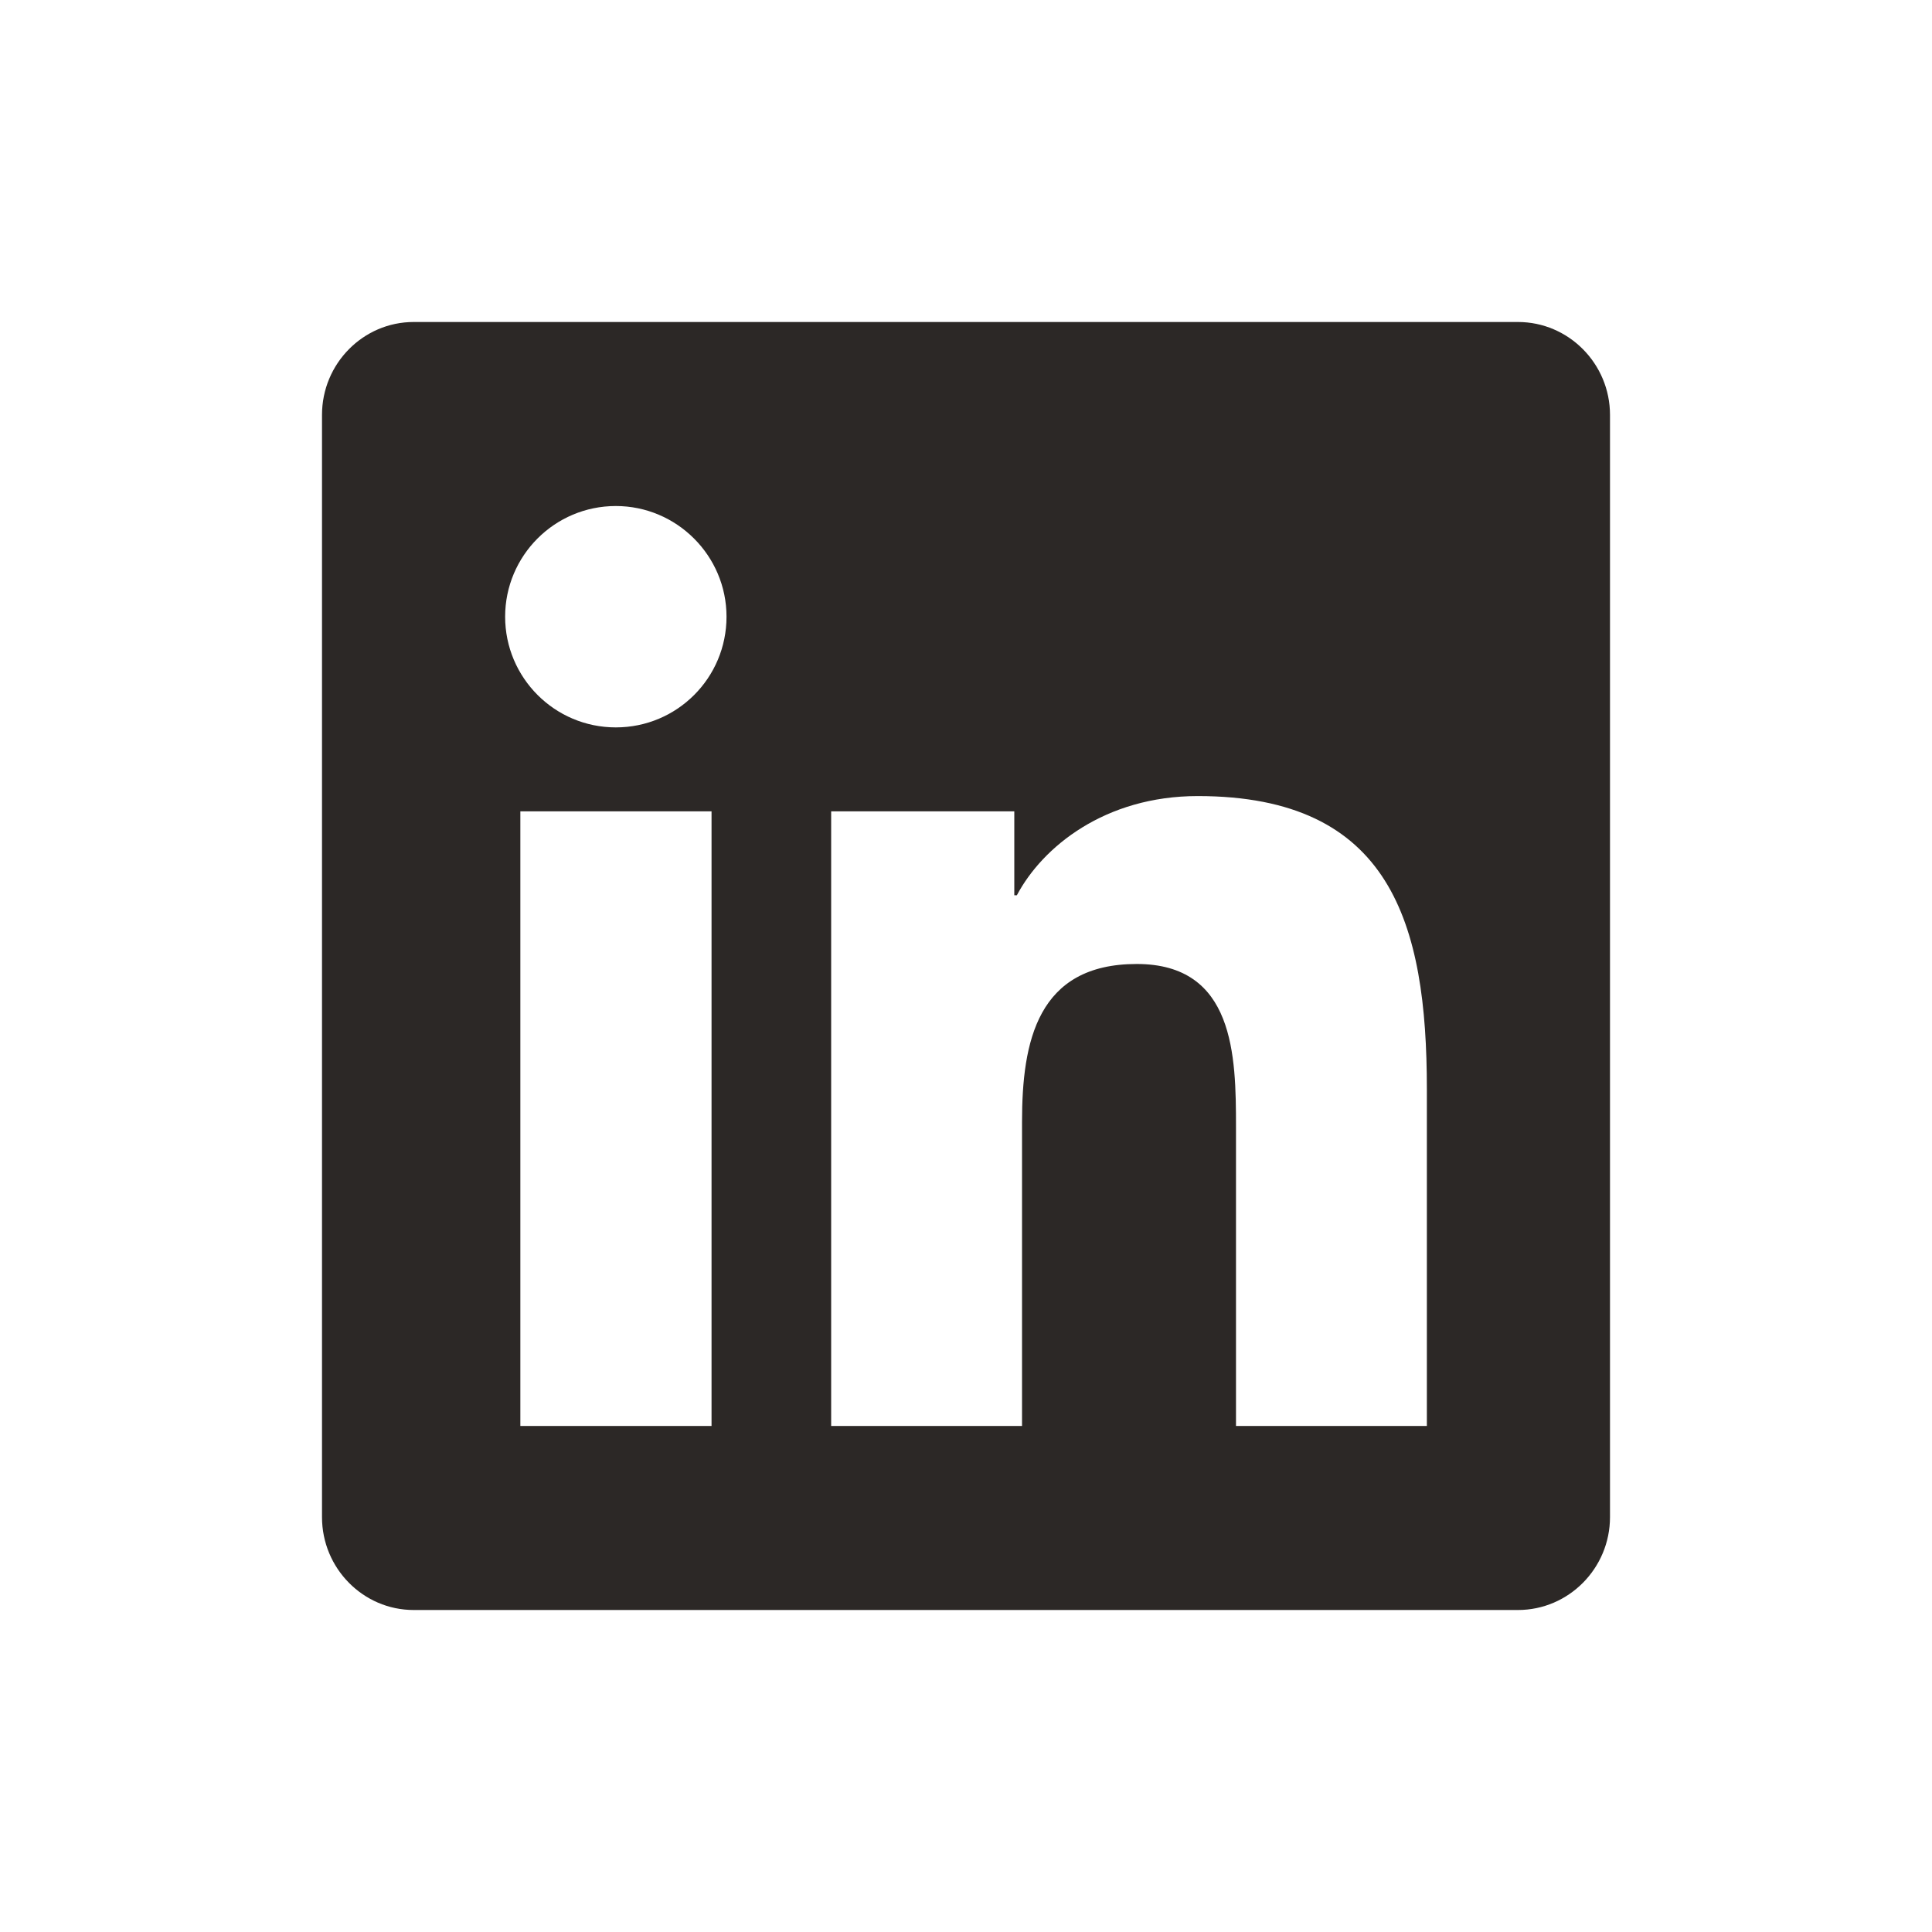 <svg xmlns="http://www.w3.org/2000/svg" width="24" height="24" viewBox="0 0 24 24">
  <path fill="#2c2826" d="M18.857,4 L5.139,4 C4.511,4 4,4.518 4,5.154 L4,18.846 C4,19.482 4.511,20 5.139,20 L18.857,20 C19.486,20 20,19.482 20,18.846 L20,5.154 C20,4.518 19.486,4 18.857,4 Z M8.836,17.714 L6.464,17.714 L6.464,10.079 L8.839,10.079 L8.839,17.714 L8.836,17.714 Z M7.65,9.036 C6.889,9.036 6.275,8.418 6.275,7.661 C6.275,6.904 6.889,6.286 7.65,6.286 C8.407,6.286 9.025,6.904 9.025,7.661 C9.025,8.421 8.411,9.036 7.65,9.036 L7.65,9.036 Z M17.725,17.714 L15.354,17.714 L15.354,14 C15.354,13.114 15.336,11.975 14.121,11.975 C12.886,11.975 12.696,12.939 12.696,13.936 L12.696,17.714 L10.325,17.714 L10.325,10.079 L12.6,10.079 L12.6,11.121 L12.632,11.121 C12.95,10.521 13.725,9.889 14.879,9.889 C17.279,9.889 17.725,11.471 17.725,13.529 L17.725,17.714 L17.725,17.714 Z"/>
</svg>
